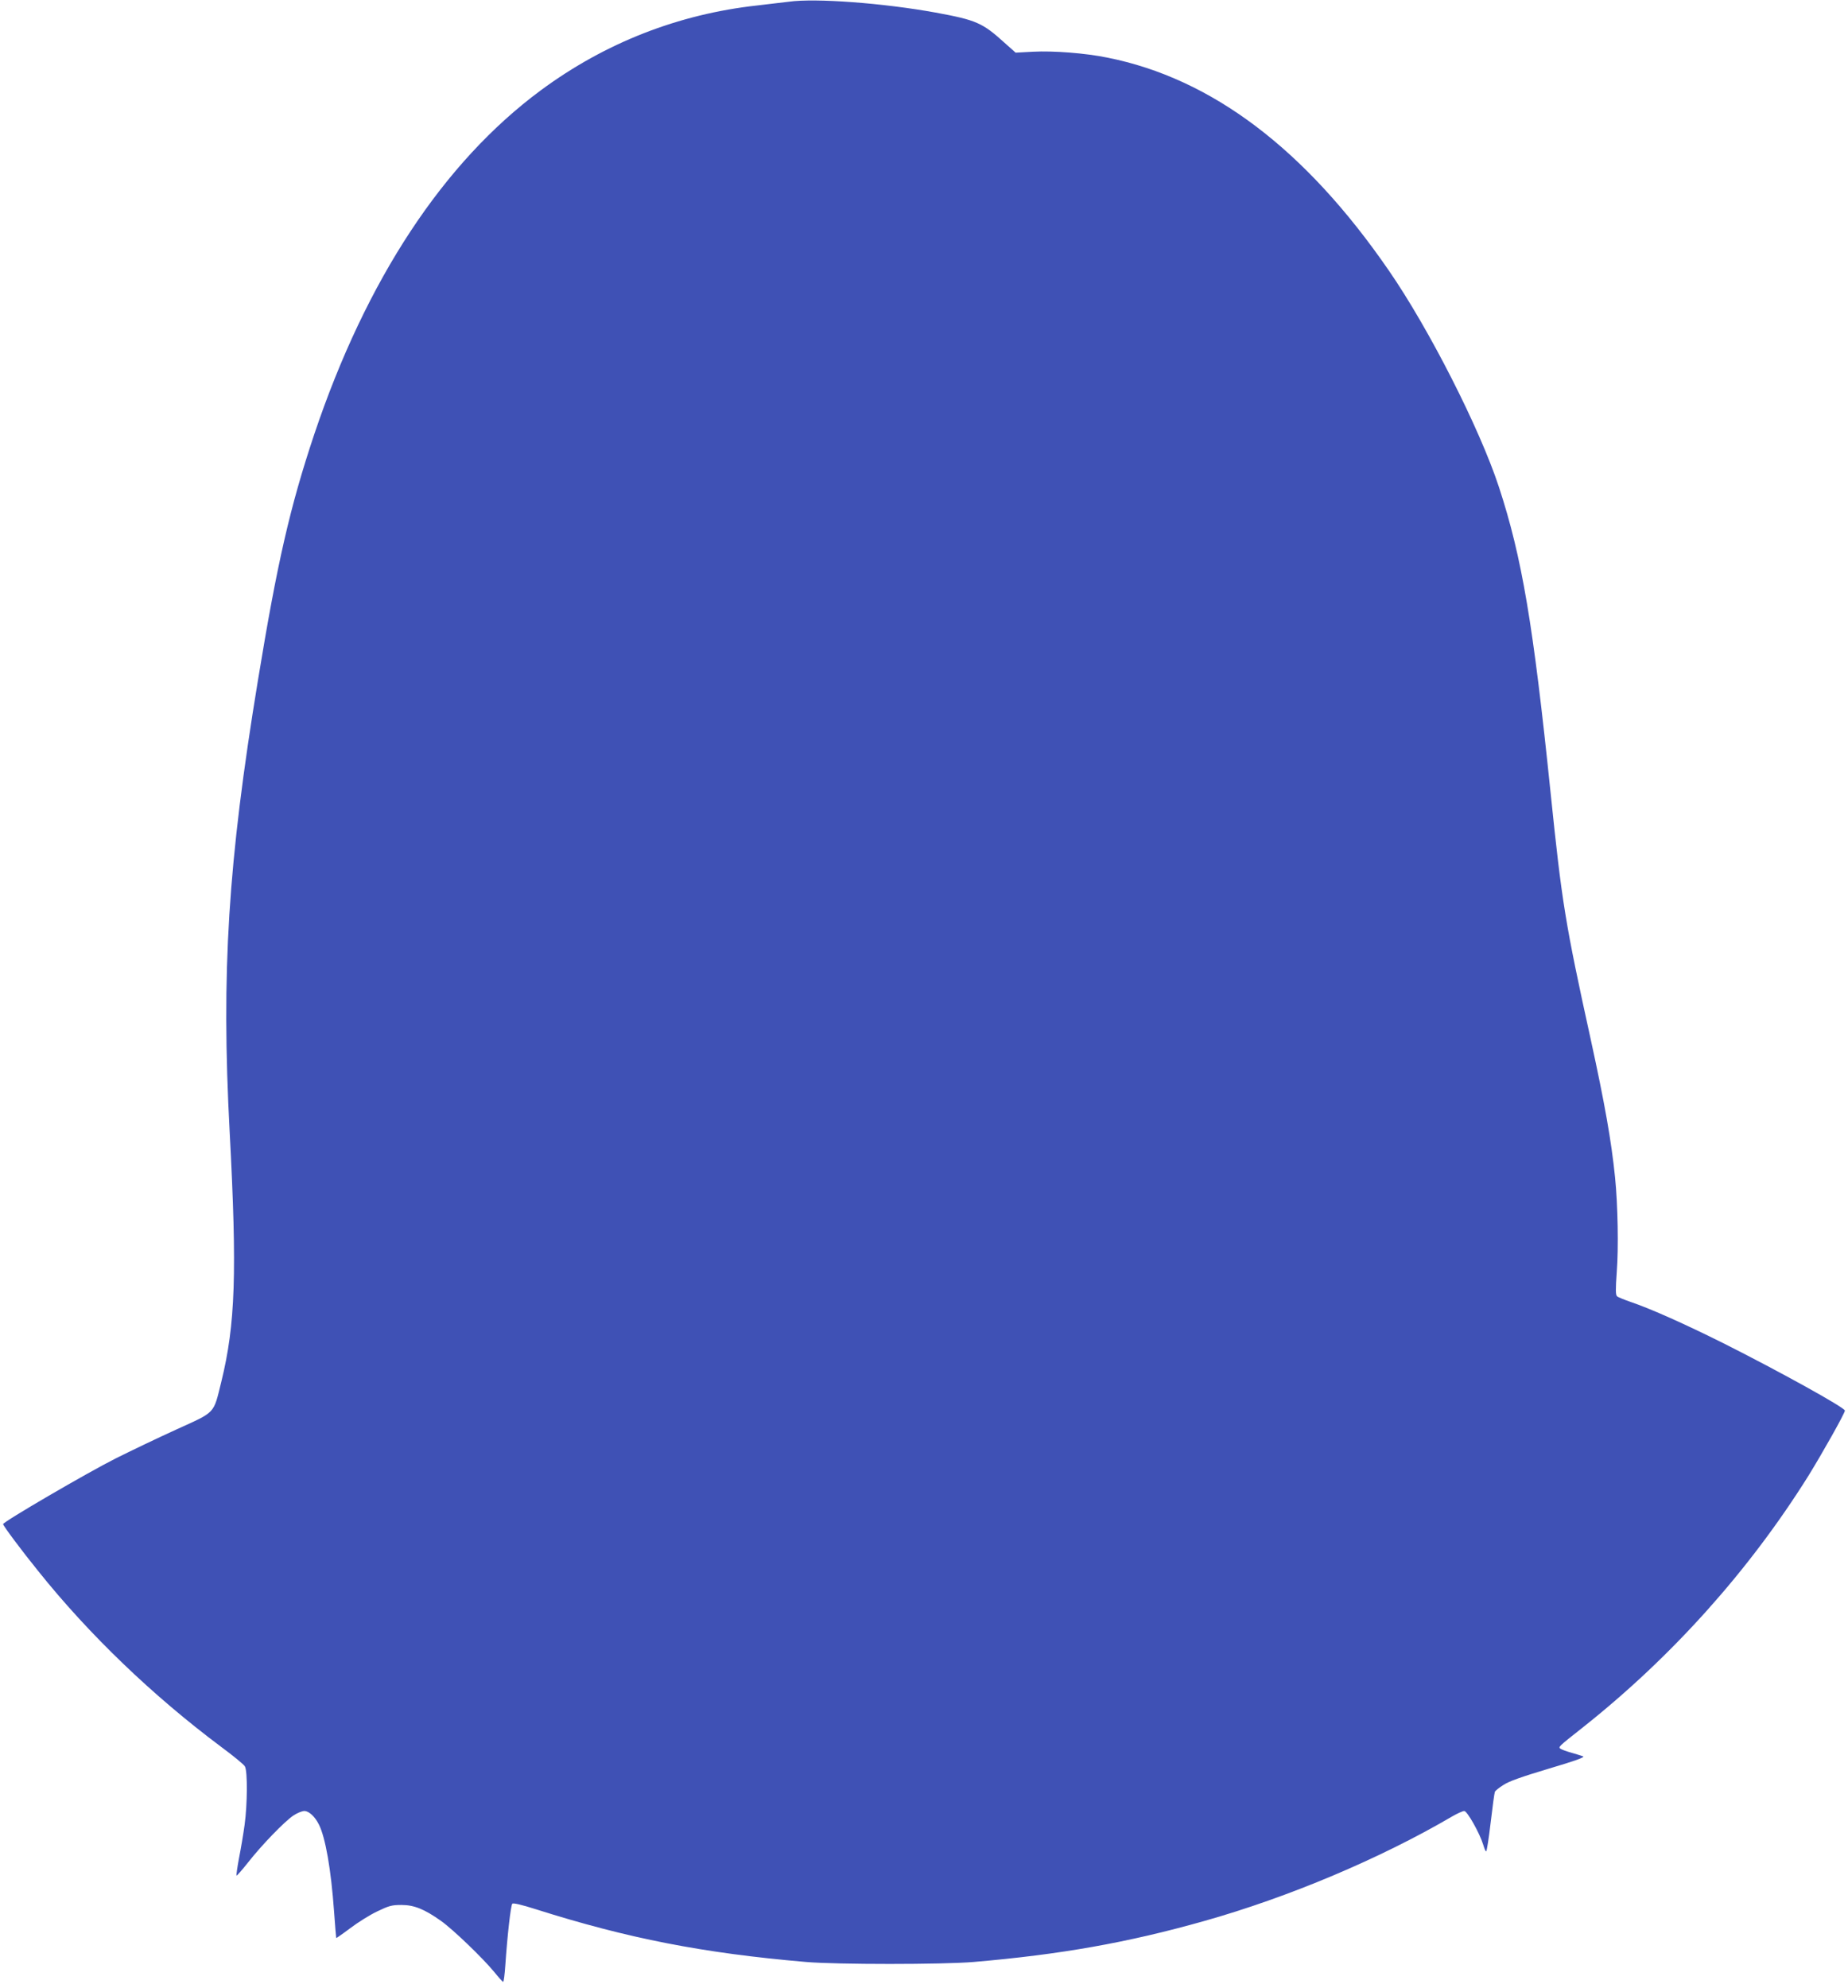 <?xml version="1.0" standalone="no"?>
<!DOCTYPE svg PUBLIC "-//W3C//DTD SVG 20010904//EN"
 "http://www.w3.org/TR/2001/REC-SVG-20010904/DTD/svg10.dtd">
<svg version="1.0" xmlns="http://www.w3.org/2000/svg"
 width="1190pt" height="1280pt" viewBox="0 0 1190 1280"
 preserveAspectRatio="xMidYMid meet">
<g transform="translate(0,1280) scale(0.1,-0.1)"
fill="#3f51b5" stroke="none">
<path d="M5080 12789 c-36 -4 -127 -15 -203 -24 -509 -56 -981 -241 -1394
-546 -627 -464 -1124 -1218 -1459 -2214 -156 -467 -238 -823 -363 -1585 -193
-1174 -237 -1878 -182 -2910 48 -904 37 -1237 -54 -1607 -52 -210 -33 -190
-290 -307 -121 -55 -296 -139 -390 -186 -181 -91 -725 -408 -725 -423 0 -10
119 -170 226 -302 327 -409 737 -802 1174 -1129 80 -59 151 -117 157 -129 18
-31 16 -247 -2 -377 -8 -58 -24 -154 -36 -214 -11 -59 -18 -110 -16 -112 2 -2
35 35 73 83 90 115 236 265 292 303 25 17 57 30 72 30 29 0 68 -36 93 -86 43
-84 79 -293 98 -559 7 -93 13 -171 14 -173 1 -1 42 27 91 64 49 37 127 86 174
108 75 36 93 41 155 41 82 0 148 -27 254 -102 78 -55 271 -241 344 -330 28
-35 54 -63 57 -63 4 0 10 48 14 107 13 191 35 386 45 396 6 6 59 -6 153 -36
590 -187 1074 -282 1738 -339 197 -17 880 -17 1080 0 560 48 989 124 1482 263
544 153 1137 403 1599 674 33 19 68 35 78 35 19 0 100 -144 122 -217 7 -24 15
-43 19 -43 4 0 17 84 29 186 12 102 24 191 27 197 2 7 27 27 54 44 35 24 118
53 291 105 172 51 237 74 223 80 -10 4 -44 14 -74 23 -30 8 -62 20 -70 25 -17
12 -20 10 146 141 571 453 1067 1007 1449 1617 89 144 235 403 235 420 0 19
-423 253 -785 435 -245 122 -459 218 -590 263 -44 15 -86 32 -92 38 -10 9 -10
43 -2 156 12 153 7 432 -11 610 -24 236 -66 472 -156 885 -165 751 -186 881
-259 1590 -112 1087 -184 1515 -333 1970 -124 377 -450 1019 -710 1395 -537
780 -1139 1235 -1811 1369 -141 29 -348 45 -479 38 l-112 -6 -73 65 c-141 128
-182 145 -442 193 -336 61 -773 94 -945 70z"/>
</g>
</svg>
